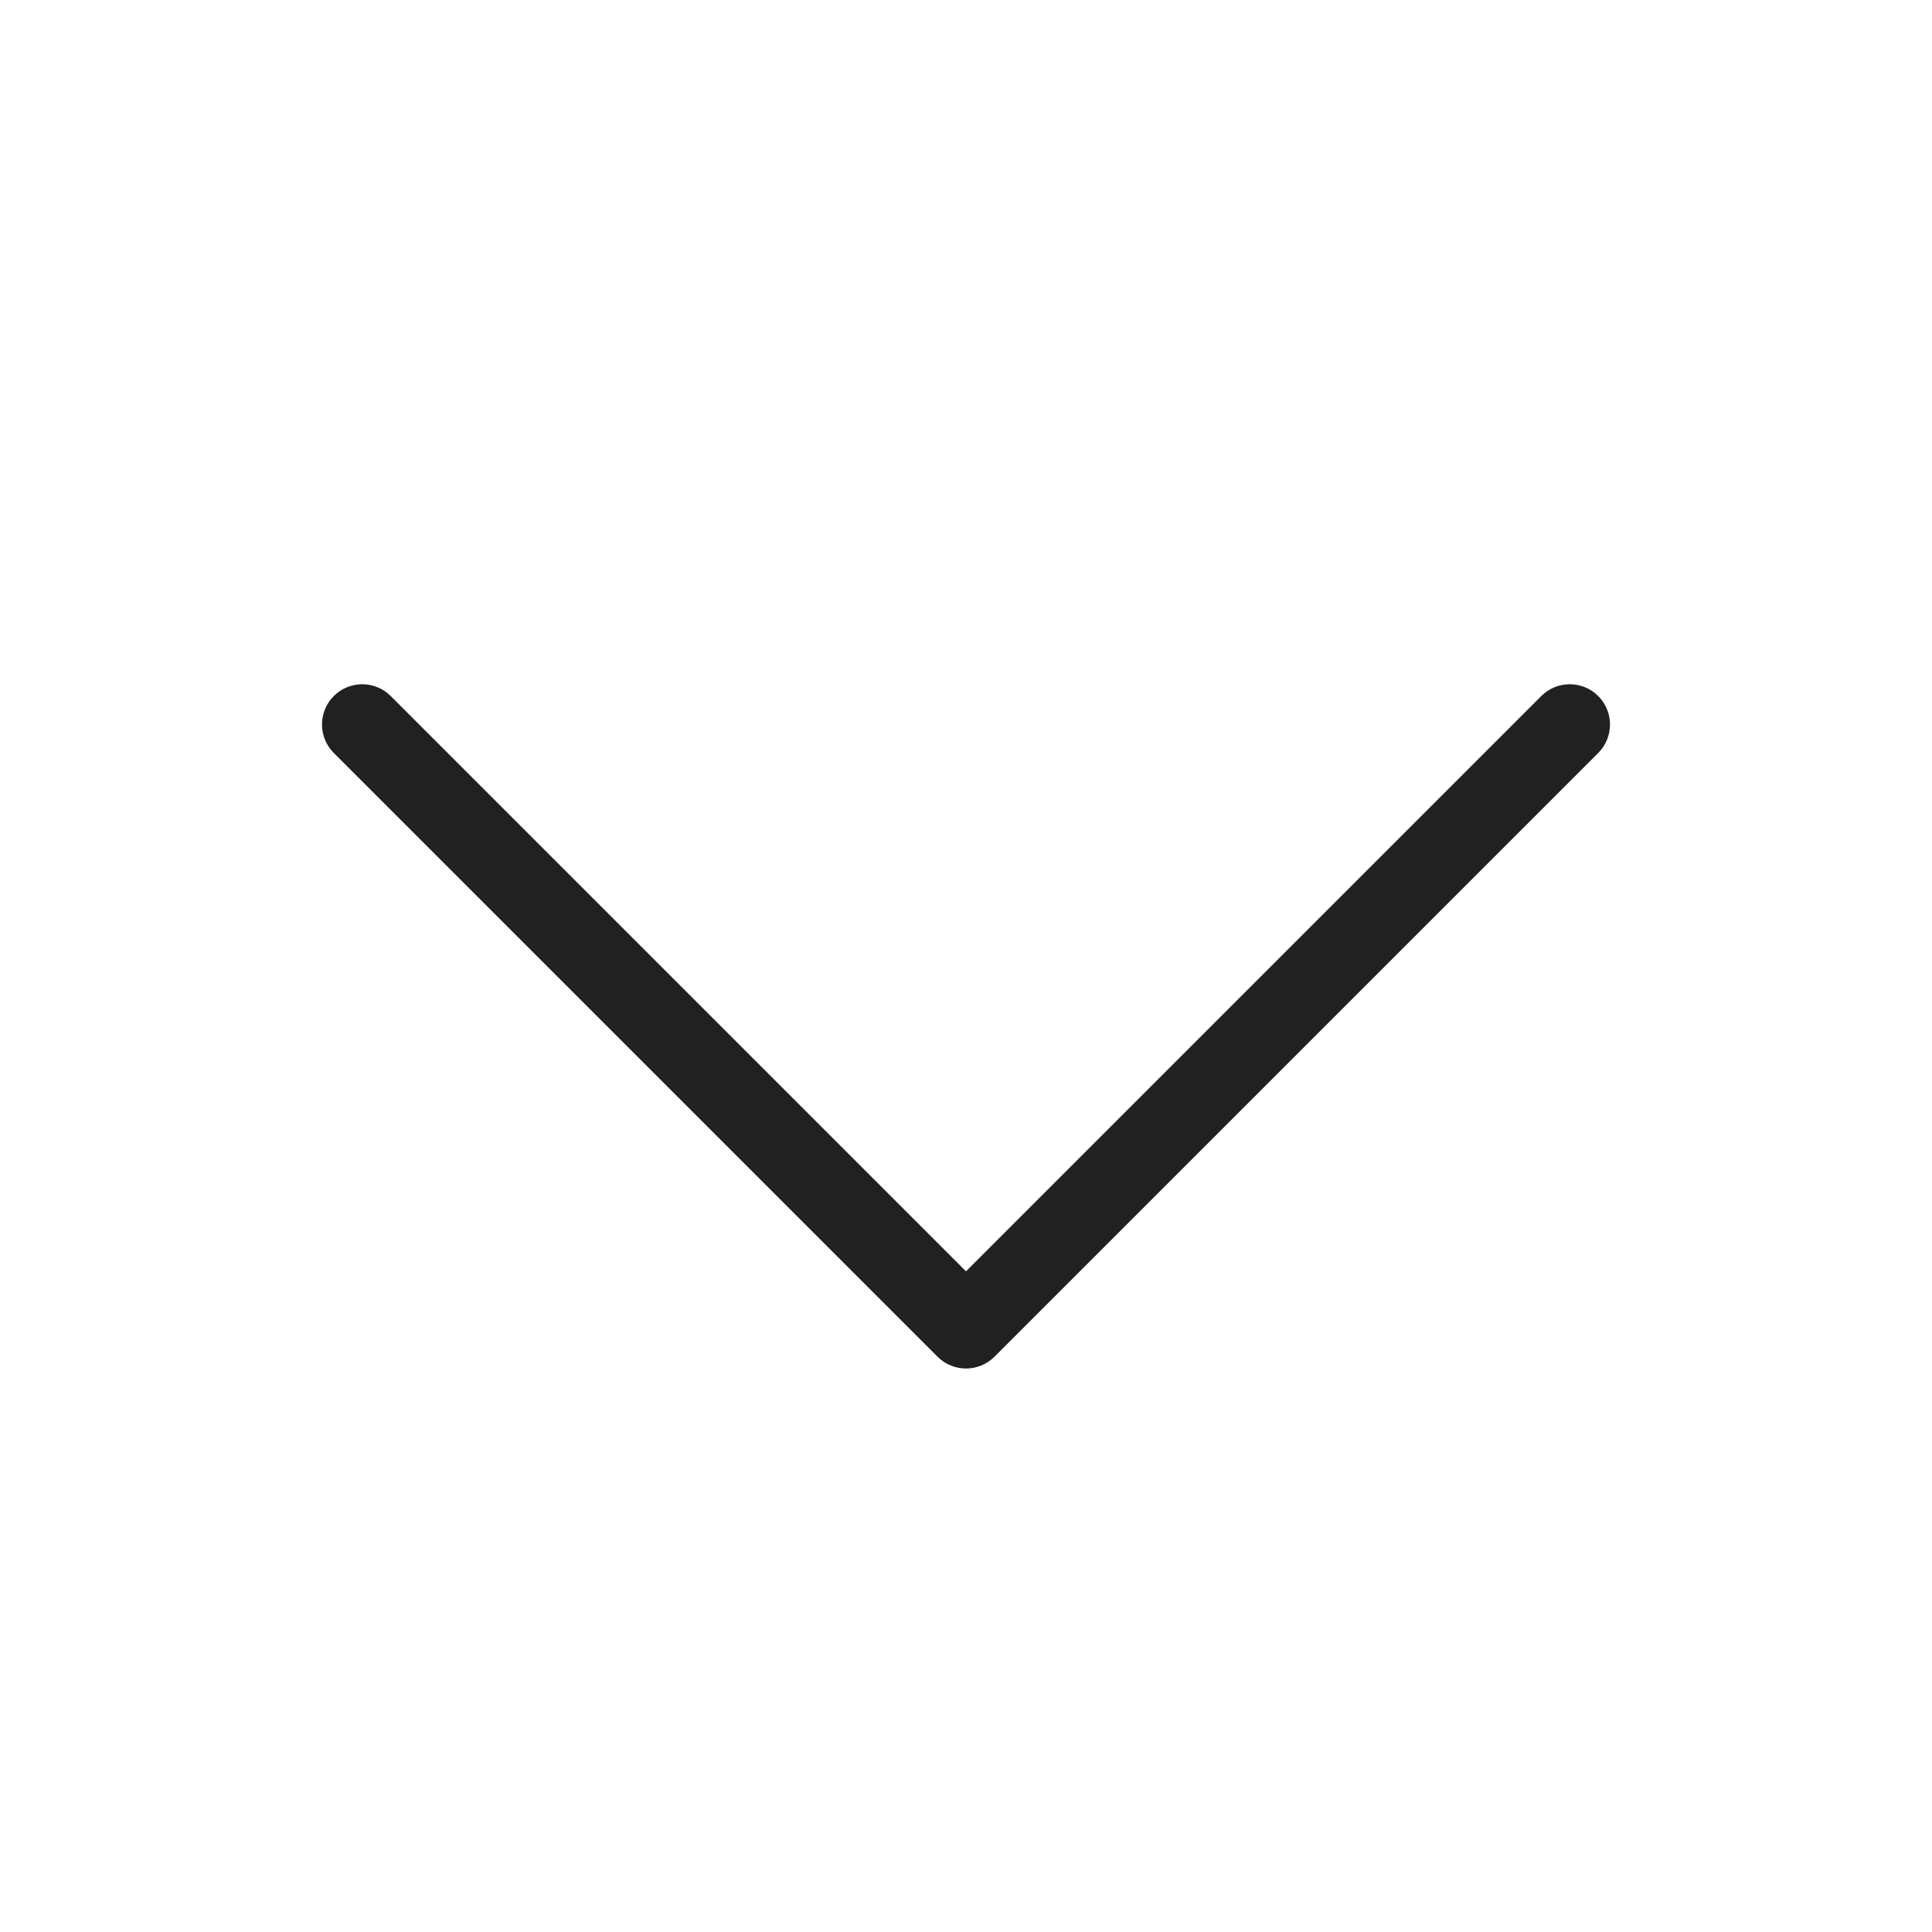 <svg width="60" height="60" viewBox="0 0 60 60" fill="none" xmlns="http://www.w3.org/2000/svg">
<g id="Chevron Down">
<path id="Vector" fill-rule="evenodd" clip-rule="evenodd" d="M10.366 21.616C10.854 21.128 11.646 21.128 12.134 21.616L30 39.482L47.866 21.616C48.354 21.128 49.146 21.128 49.634 21.616C50.122 22.104 50.122 22.896 49.634 23.384L30.884 42.134C30.396 42.622 29.604 42.622 29.116 42.134L10.366 23.384C9.878 22.896 9.878 22.104 10.366 21.616Z" fill="#212121"/>
</g>
</svg>
